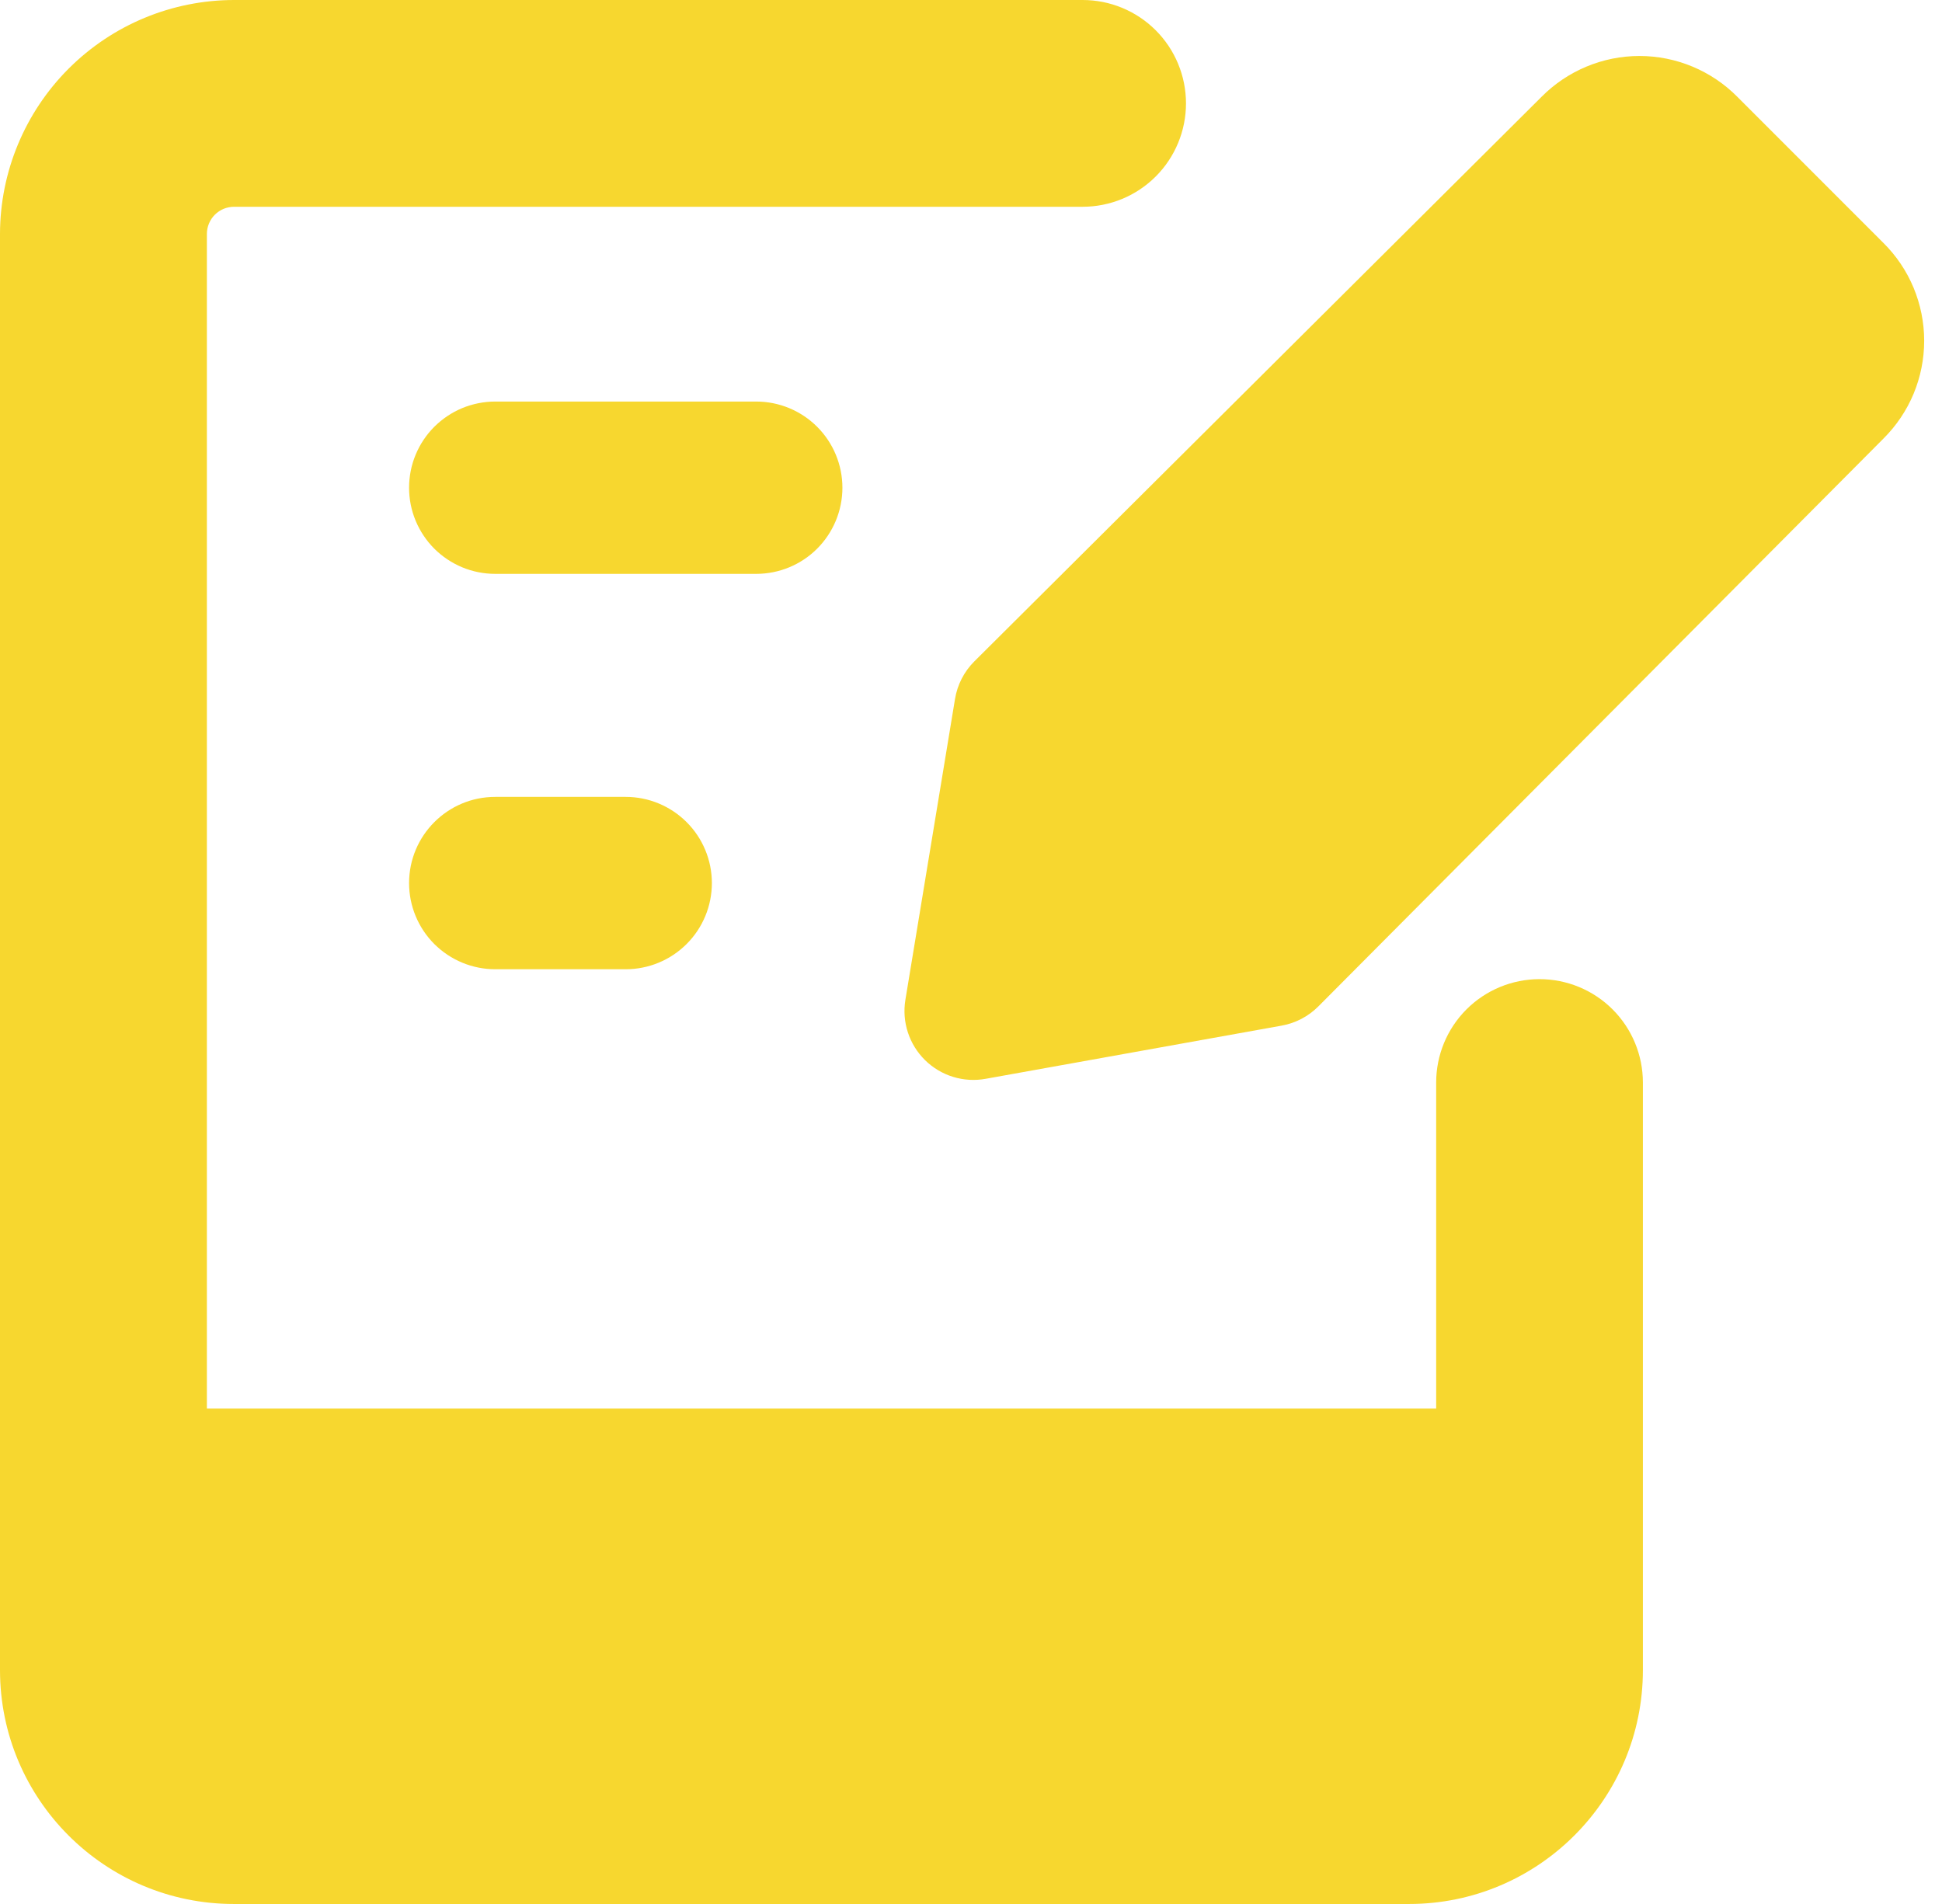 <svg width="51" height="50" viewBox="0 0 51 50" fill="none" xmlns="http://www.w3.org/2000/svg">
<path fill-rule="evenodd" clip-rule="evenodd" d="M6.15 5.43C6.056 5.43 5.963 5.448 5.876 5.483C5.789 5.519 5.71 5.571 5.643 5.638C5.576 5.704 5.524 5.783 5.488 5.869C5.452 5.956 5.433 6.049 5.433 6.143V36.99H37.716V28.428C37.716 27.708 38.002 27.017 38.511 26.508C39.02 25.999 39.711 25.713 40.431 25.713C41.15 25.713 41.841 25.999 42.35 26.508C42.859 27.017 43.145 27.708 43.145 28.428V43.857C43.145 47.249 40.394 50 37.003 50H6.142C2.751 50 0 47.249 0 43.857V6.143C0.003 4.514 0.652 2.952 1.805 1.8C2.958 0.648 4.52 0.001 6.15 0H28.432C29.152 0 29.842 0.286 30.351 0.795C30.86 1.304 31.146 1.995 31.146 2.715C31.146 3.435 30.86 4.126 30.351 4.635C29.842 5.144 29.152 5.43 28.432 5.43H6.15ZM13.005 10.545C12.708 10.545 12.414 10.604 12.139 10.717C11.865 10.831 11.616 10.998 11.405 11.208C11.195 11.418 11.029 11.667 10.915 11.942C10.801 12.216 10.743 12.511 10.743 12.808C10.743 13.105 10.801 13.399 10.915 13.674C11.029 13.948 11.195 14.197 11.405 14.408C11.616 14.618 11.865 14.784 12.139 14.898C12.414 15.012 12.708 15.07 13.005 15.07H19.86C20.46 15.07 21.036 14.832 21.46 14.408C21.884 13.983 22.123 13.408 22.123 12.808C22.123 12.208 21.884 11.632 21.46 11.208C21.036 10.784 20.46 10.545 19.86 10.545H13.005ZM10.743 23.19C10.743 21.941 11.756 20.927 13.005 20.927H16.433C17.033 20.927 17.608 21.166 18.032 21.59C18.457 22.014 18.695 22.59 18.695 23.19C18.695 23.79 18.457 24.366 18.032 24.79C17.608 25.214 17.033 25.453 16.433 25.453H13.005C12.405 25.453 11.83 25.214 11.405 24.79C10.981 24.366 10.743 23.79 10.743 23.19ZM33.662 26.933C34.027 26.867 34.363 26.69 34.625 26.426L49.461 11.519C49.8 11.182 50.07 10.782 50.254 10.341C50.437 9.9 50.532 9.427 50.532 8.949C50.532 8.471 50.437 7.998 50.254 7.557C50.07 7.115 49.8 6.715 49.461 6.379L45.624 2.541C45.288 2.202 44.888 1.933 44.447 1.749C44.006 1.565 43.532 1.47 43.055 1.47C42.577 1.47 42.104 1.565 41.663 1.749C41.222 1.933 40.821 2.202 40.485 2.541L25.587 17.369C25.318 17.637 25.141 17.983 25.08 18.357L23.777 26.256C23.73 26.542 23.752 26.836 23.842 27.111C23.932 27.387 24.087 27.637 24.294 27.841C24.501 28.044 24.754 28.195 25.031 28.28C25.308 28.365 25.602 28.382 25.887 28.33L33.662 26.933Z" fill="#F7D72F"/>
</svg>
